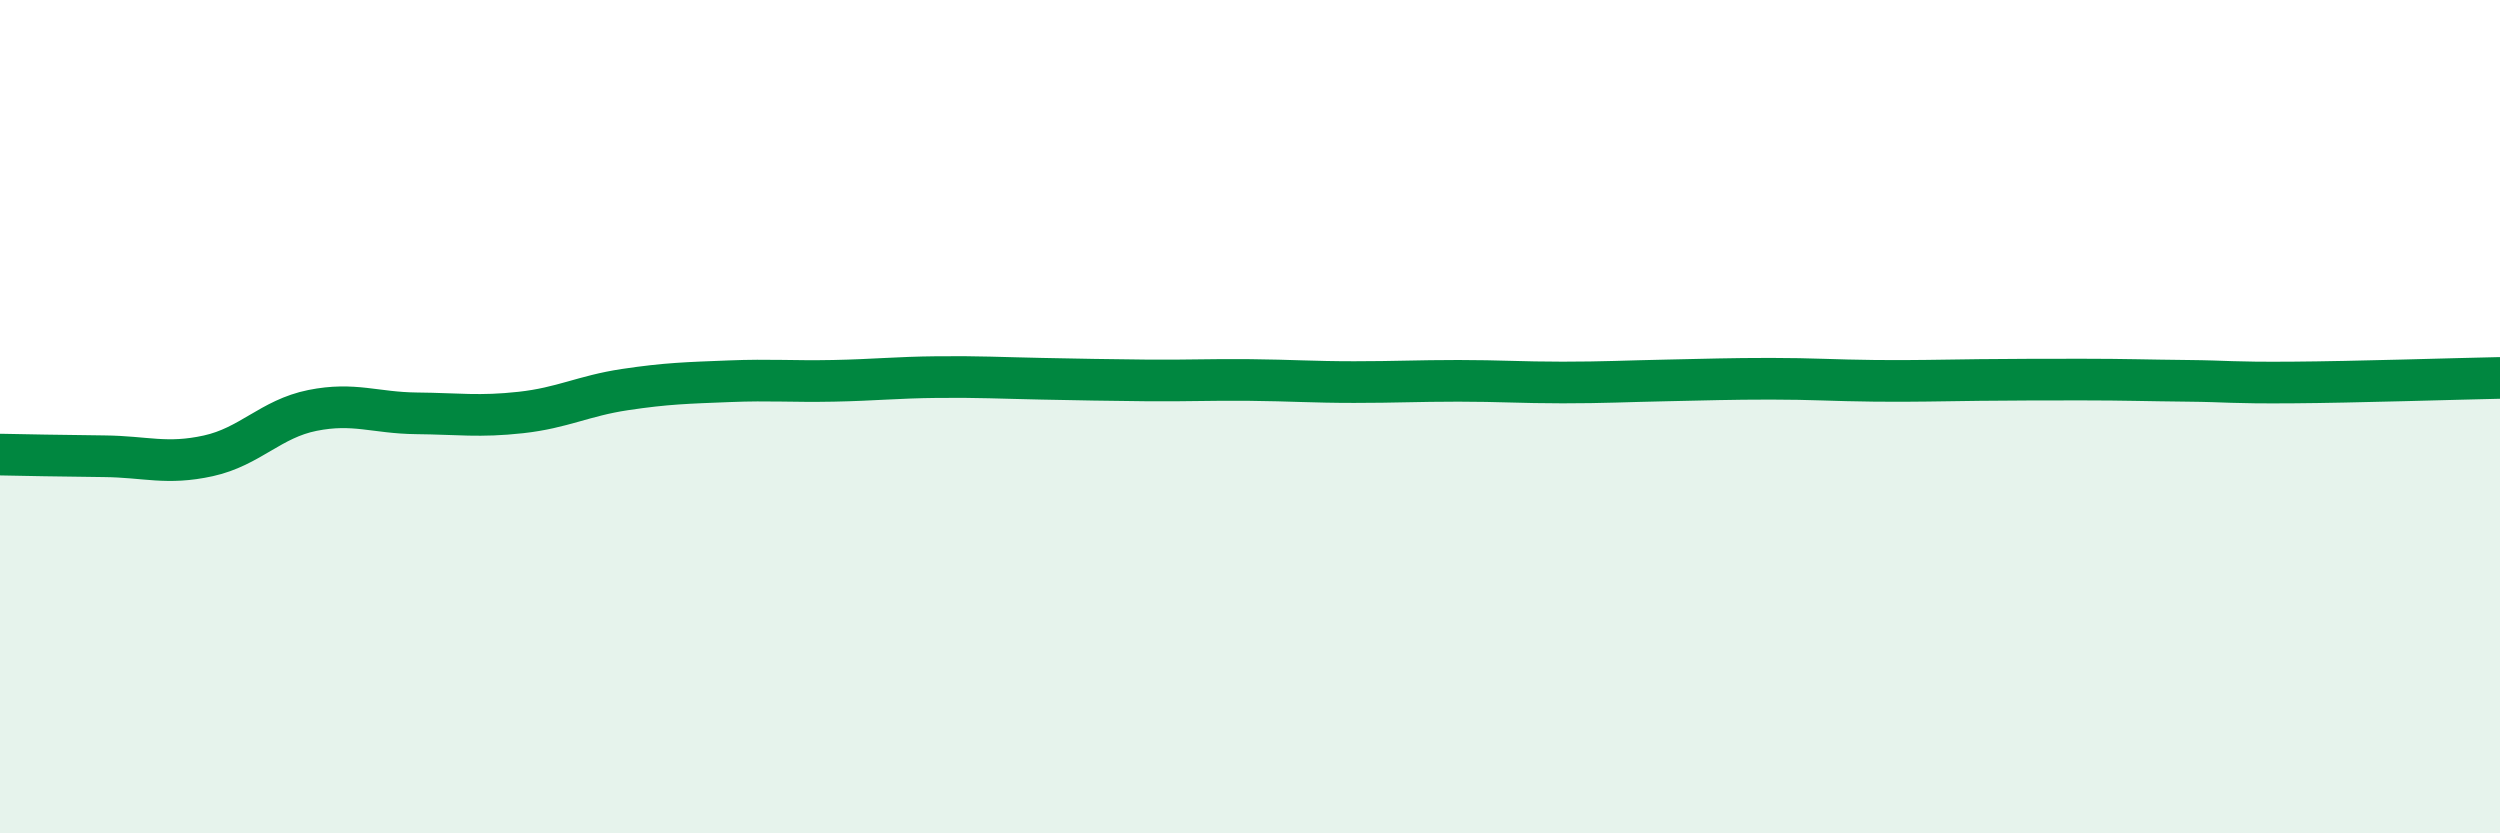 
    <svg width="60" height="20" viewBox="0 0 60 20" xmlns="http://www.w3.org/2000/svg">
      <path
        d="M 0,10.91 C 0.5,10.92 1.5,10.94 2.5,10.95 C 3.5,10.96 4,11.16 5,10.94 C 6,10.72 6.5,10.05 7.5,9.85 C 8.5,9.65 9,9.91 10,9.92 C 11,9.93 11.5,10.01 12.5,9.9 C 13.5,9.79 14,9.5 15,9.35 C 16,9.2 16.5,9.19 17.5,9.15 C 18.5,9.11 19,9.16 20,9.14 C 21,9.12 21.5,9.06 22.5,9.05 C 23.5,9.04 24,9.07 25,9.09 C 26,9.11 26.5,9.12 27.5,9.13 C 28.5,9.14 29,9.11 30,9.12 C 31,9.13 31.5,9.17 32.5,9.17 C 33.5,9.17 34,9.14 35,9.14 C 36,9.14 36.5,9.18 37.5,9.18 C 38.5,9.18 39,9.15 40,9.13 C 41,9.11 41.5,9.09 42.5,9.09 C 43.5,9.09 44,9.13 45,9.14 C 46,9.15 46.5,9.13 47.5,9.12 C 48.5,9.11 49,9.11 50,9.11 C 51,9.11 51.5,9.13 52.5,9.14 C 53.5,9.15 53.5,9.19 55,9.18 C 56.5,9.17 59,9.09 60,9.07L60 20L0 20Z"
        fill="#008740"
        opacity="0.1"
        stroke-linecap="round"
        stroke-linejoin="round"
      />
      <path
        d="M 0,10.91 C 0.5,10.92 1.5,10.94 2.5,10.95 C 3.5,10.96 4,11.16 5,10.94 C 6,10.72 6.5,10.05 7.5,9.85 C 8.5,9.65 9,9.91 10,9.92 C 11,9.93 11.5,10.01 12.5,9.9 C 13.5,9.79 14,9.5 15,9.35 C 16,9.2 16.5,9.19 17.5,9.15 C 18.5,9.11 19,9.16 20,9.14 C 21,9.12 21.5,9.06 22.5,9.05 C 23.5,9.04 24,9.07 25,9.09 C 26,9.11 26.5,9.12 27.5,9.13 C 28.5,9.14 29,9.11 30,9.12 C 31,9.13 31.5,9.17 32.5,9.17 C 33.5,9.17 34,9.14 35,9.14 C 36,9.14 36.5,9.18 37.5,9.18 C 38.5,9.18 39,9.15 40,9.13 C 41,9.11 41.5,9.09 42.5,9.09 C 43.5,9.09 44,9.13 45,9.14 C 46,9.15 46.5,9.13 47.5,9.12 C 48.5,9.11 49,9.11 50,9.11 C 51,9.11 51.5,9.13 52.5,9.14 C 53.5,9.15 53.5,9.19 55,9.18 C 56.5,9.17 59,9.09 60,9.07"
        stroke="#008740"
        stroke-width="1"
        fill="none"
        stroke-linecap="round"
        stroke-linejoin="round"
      />
    </svg>
  